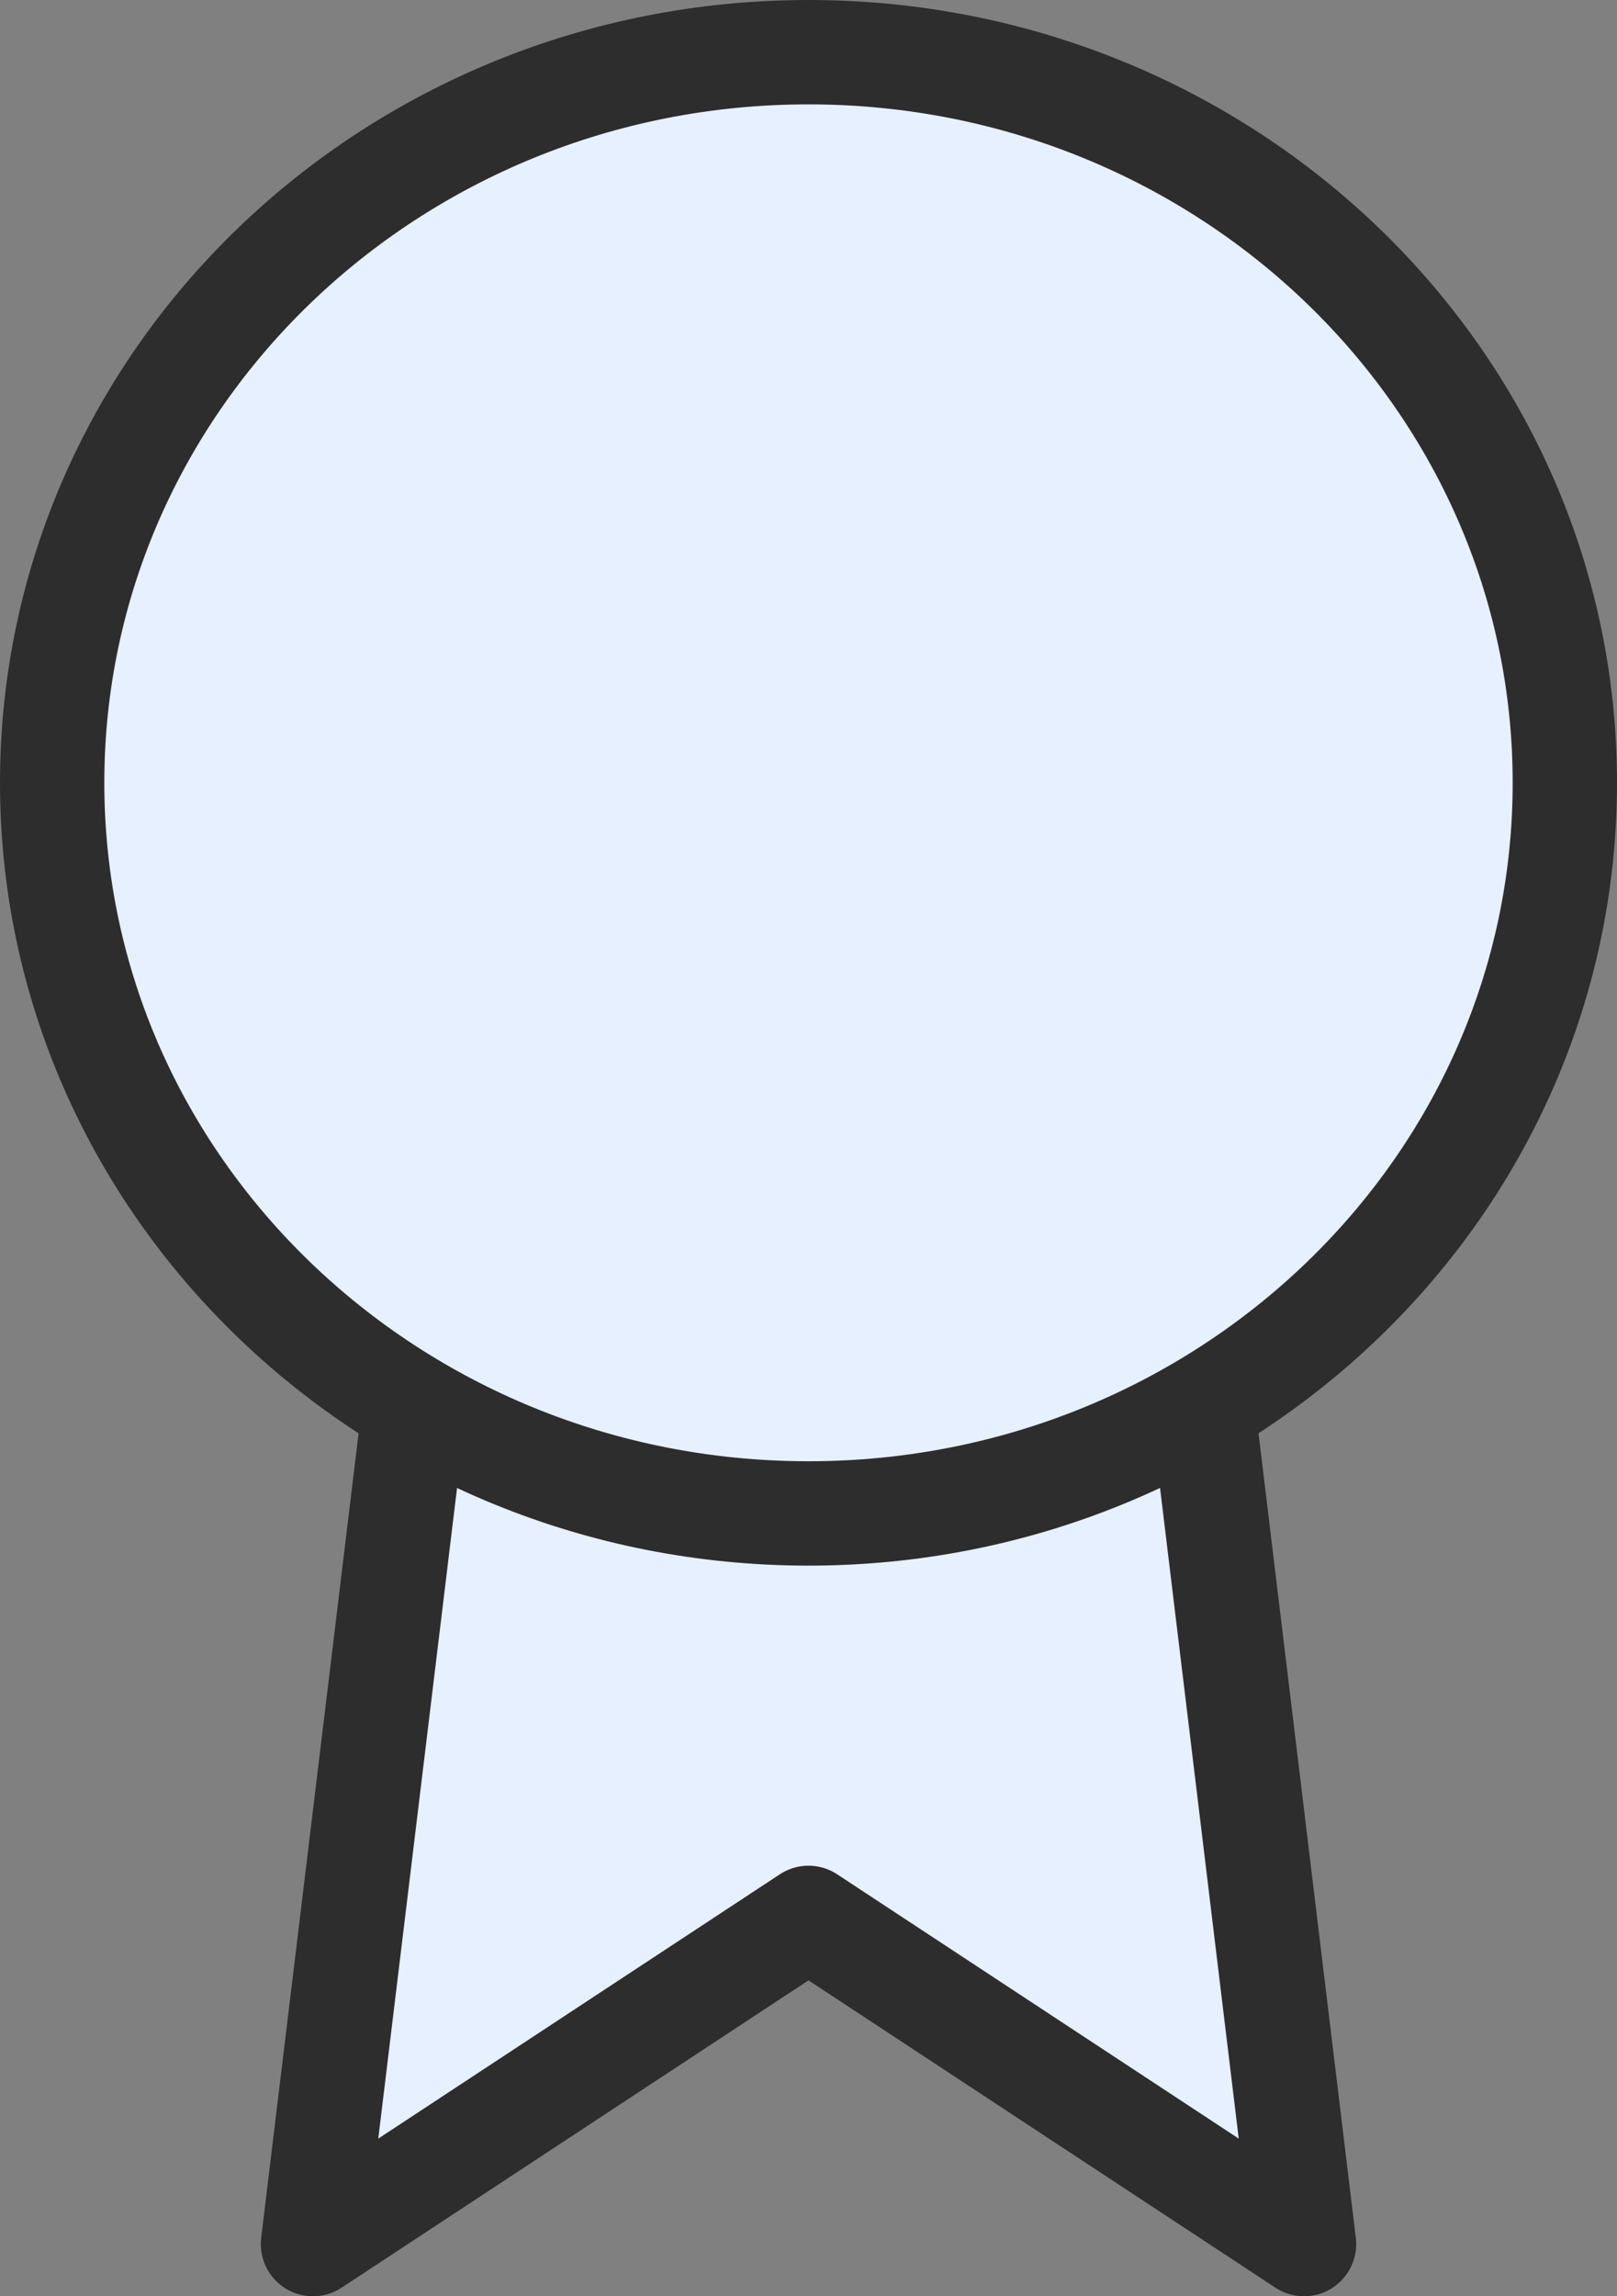 <svg width="31" height="44" viewBox="0 0 31 44" fill="none" xmlns="http://www.w3.org/2000/svg">
<rect x="0" y="0" width="31" height="44" fill="#808080" stroke="none"/>
<path d="M8.299 24.021L6 43L15.5 36.75L25 43L22.701 24" fill="#E7F0FF"/>
<path d="M8.299 24.021L6 43L15.5 36.75L25 43L22.701 24" stroke="#2D2D2D" stroke-width="2" stroke-linecap="round" stroke-linejoin="round"/>
<path d="M15.5 29C23.508 29 30 22.732 30 15C30 7.268 23.508 1 15.5 1C7.492 1 1 7.268 1 15C1 22.732 7.492 29 15.5 29Z" fill="#E7F0FF" stroke="#2D2D2D" stroke-width="2" stroke-linecap="round" stroke-linejoin="round"/>
</svg>
